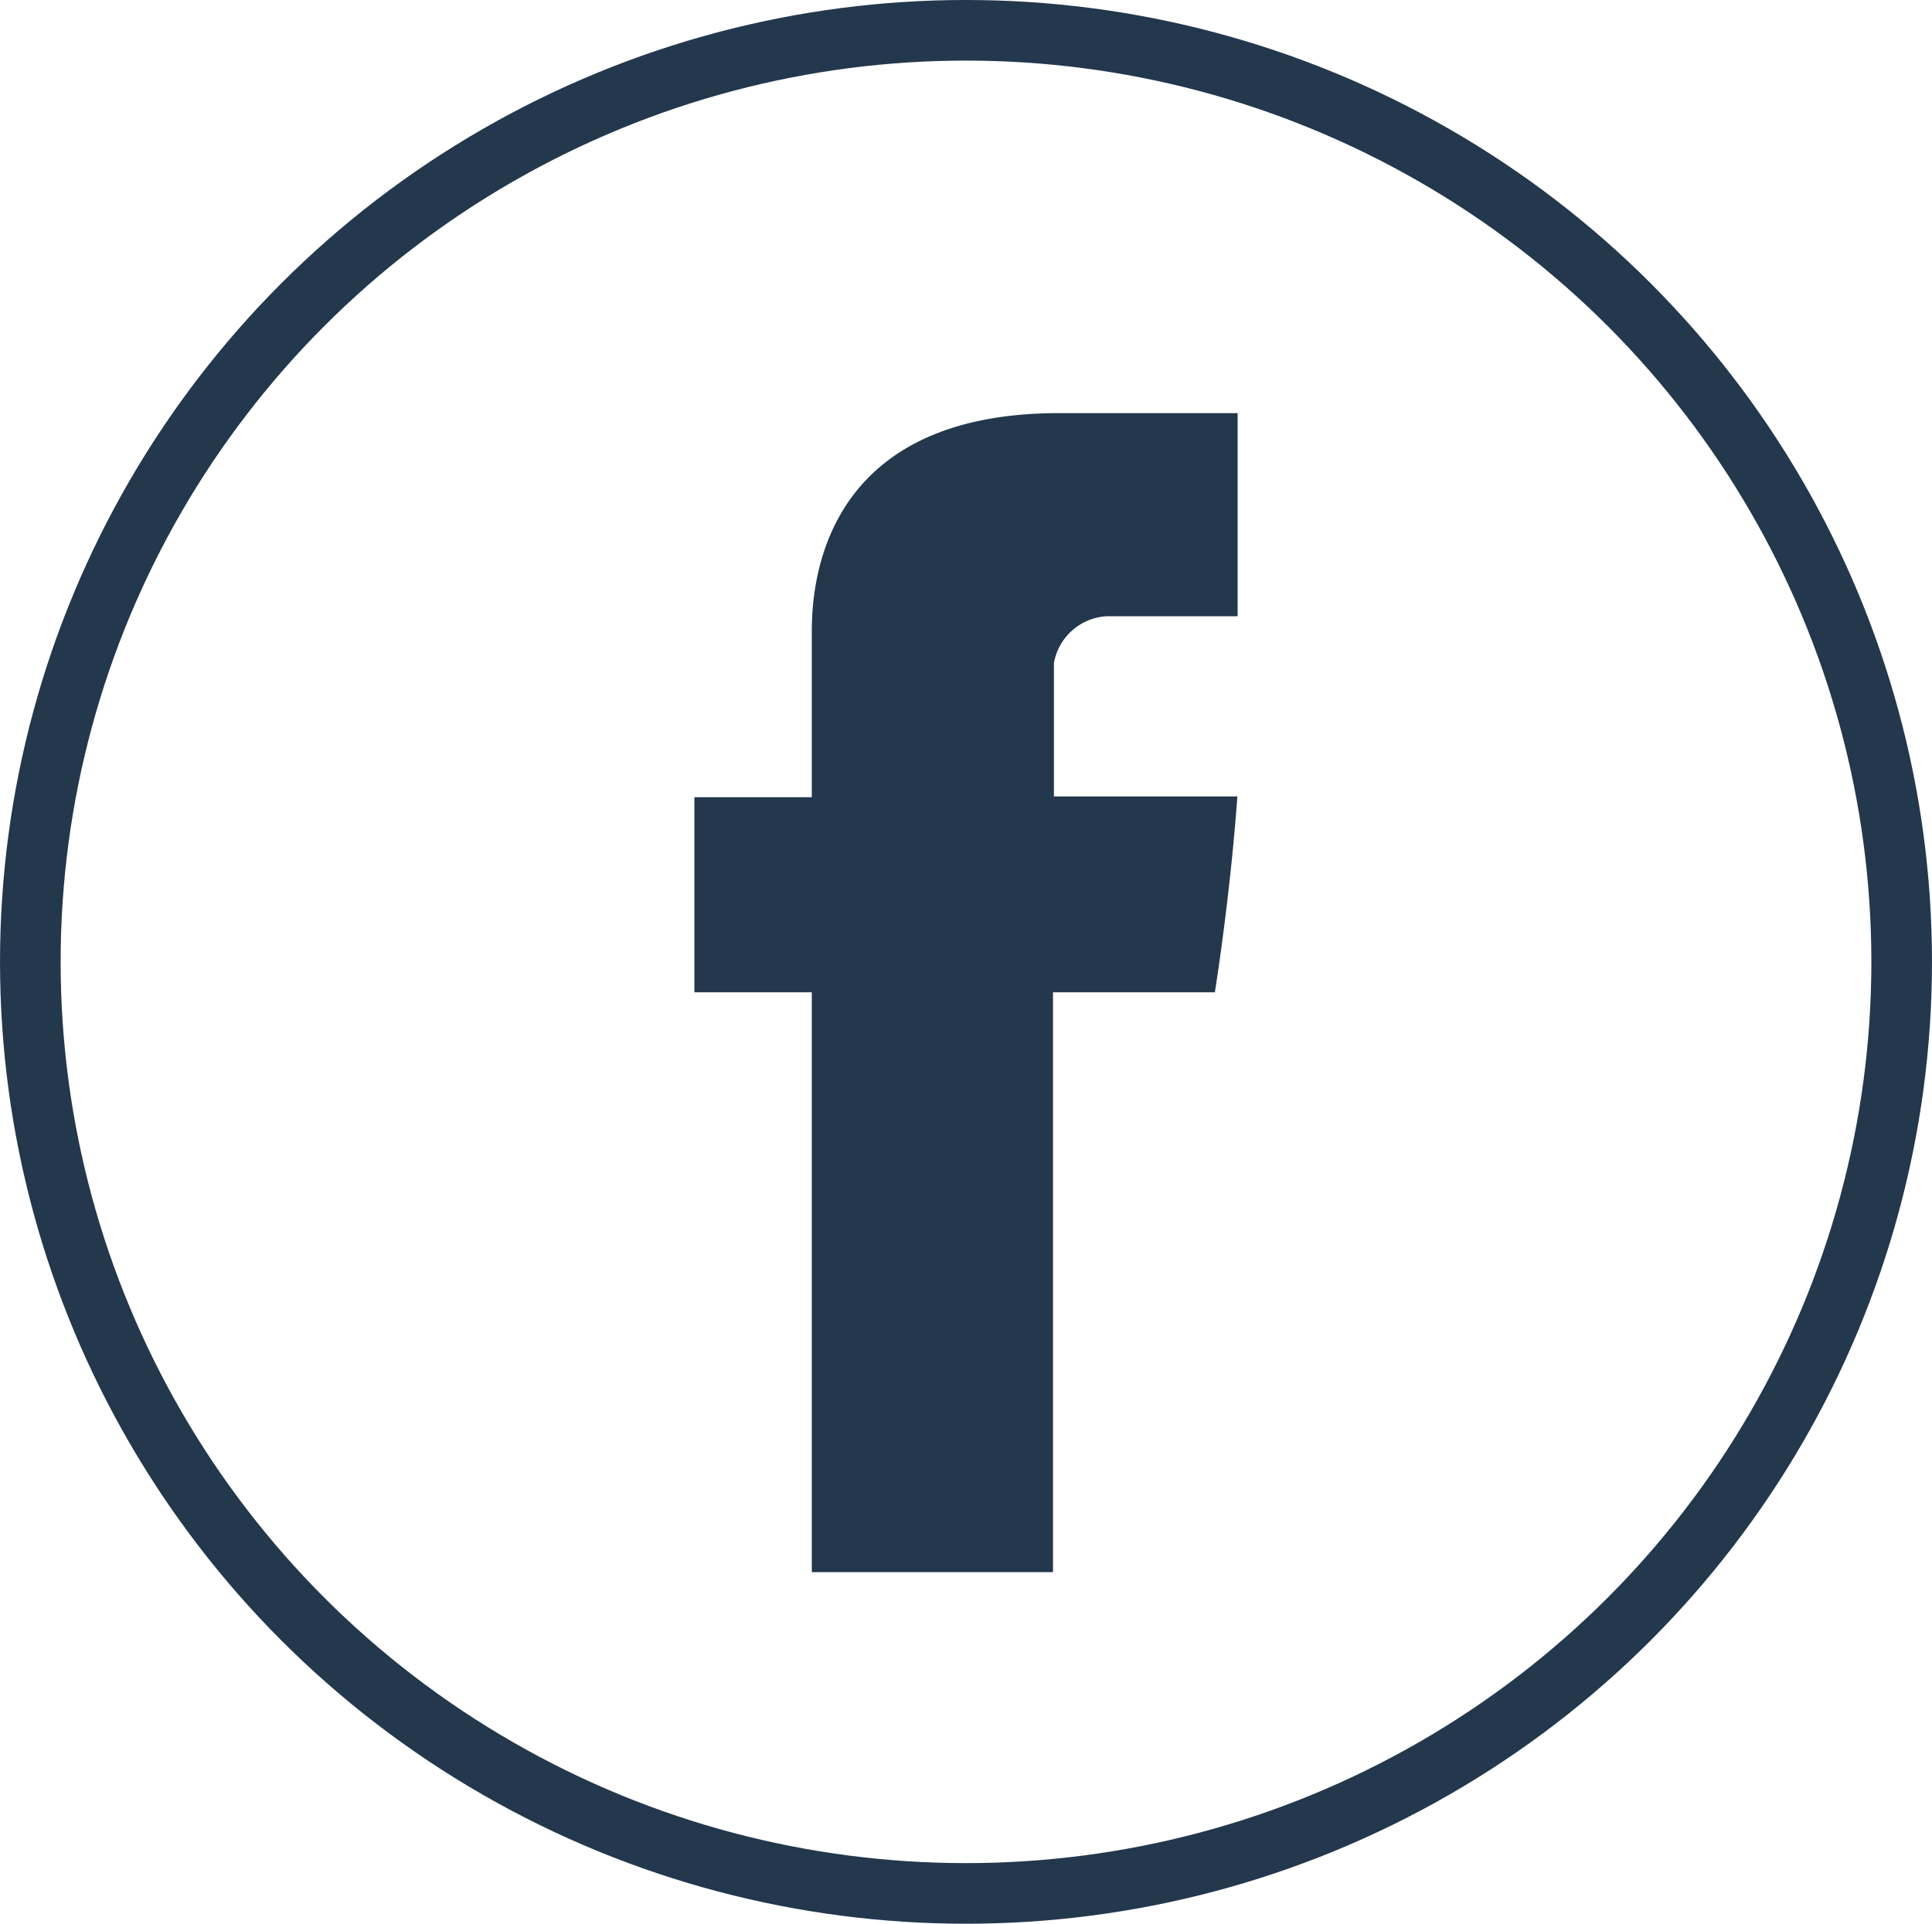 <svg xmlns="http://www.w3.org/2000/svg" viewBox="0 0 59.312 59.066"><defs><style>.cls-1{fill:none;stroke:#23374d;stroke-miterlimit:10;stroke-width:1.861px;}.cls-2{fill:#23374d;}</style></defs><title>estudiaAsset 5</title><g id="Layer_2" data-name="Layer 2"><g id="Textura"><ellipse class="cls-1" cx="29.656" cy="29.533" rx="28.725" ry="28.603"/><path id="Facebook" class="cls-2" d="M24.922,19.577V24.477H21.317v5.991h3.605V48.271H32.327V30.468h4.969s.465-2.873.691-6.014H32.355V20.358a1.745,1.745,0,0,1,1.605-1.436H37.995v-6.237H32.509C24.739,12.685,24.922,18.682,24.922,19.577Z"/></g></g></svg>
